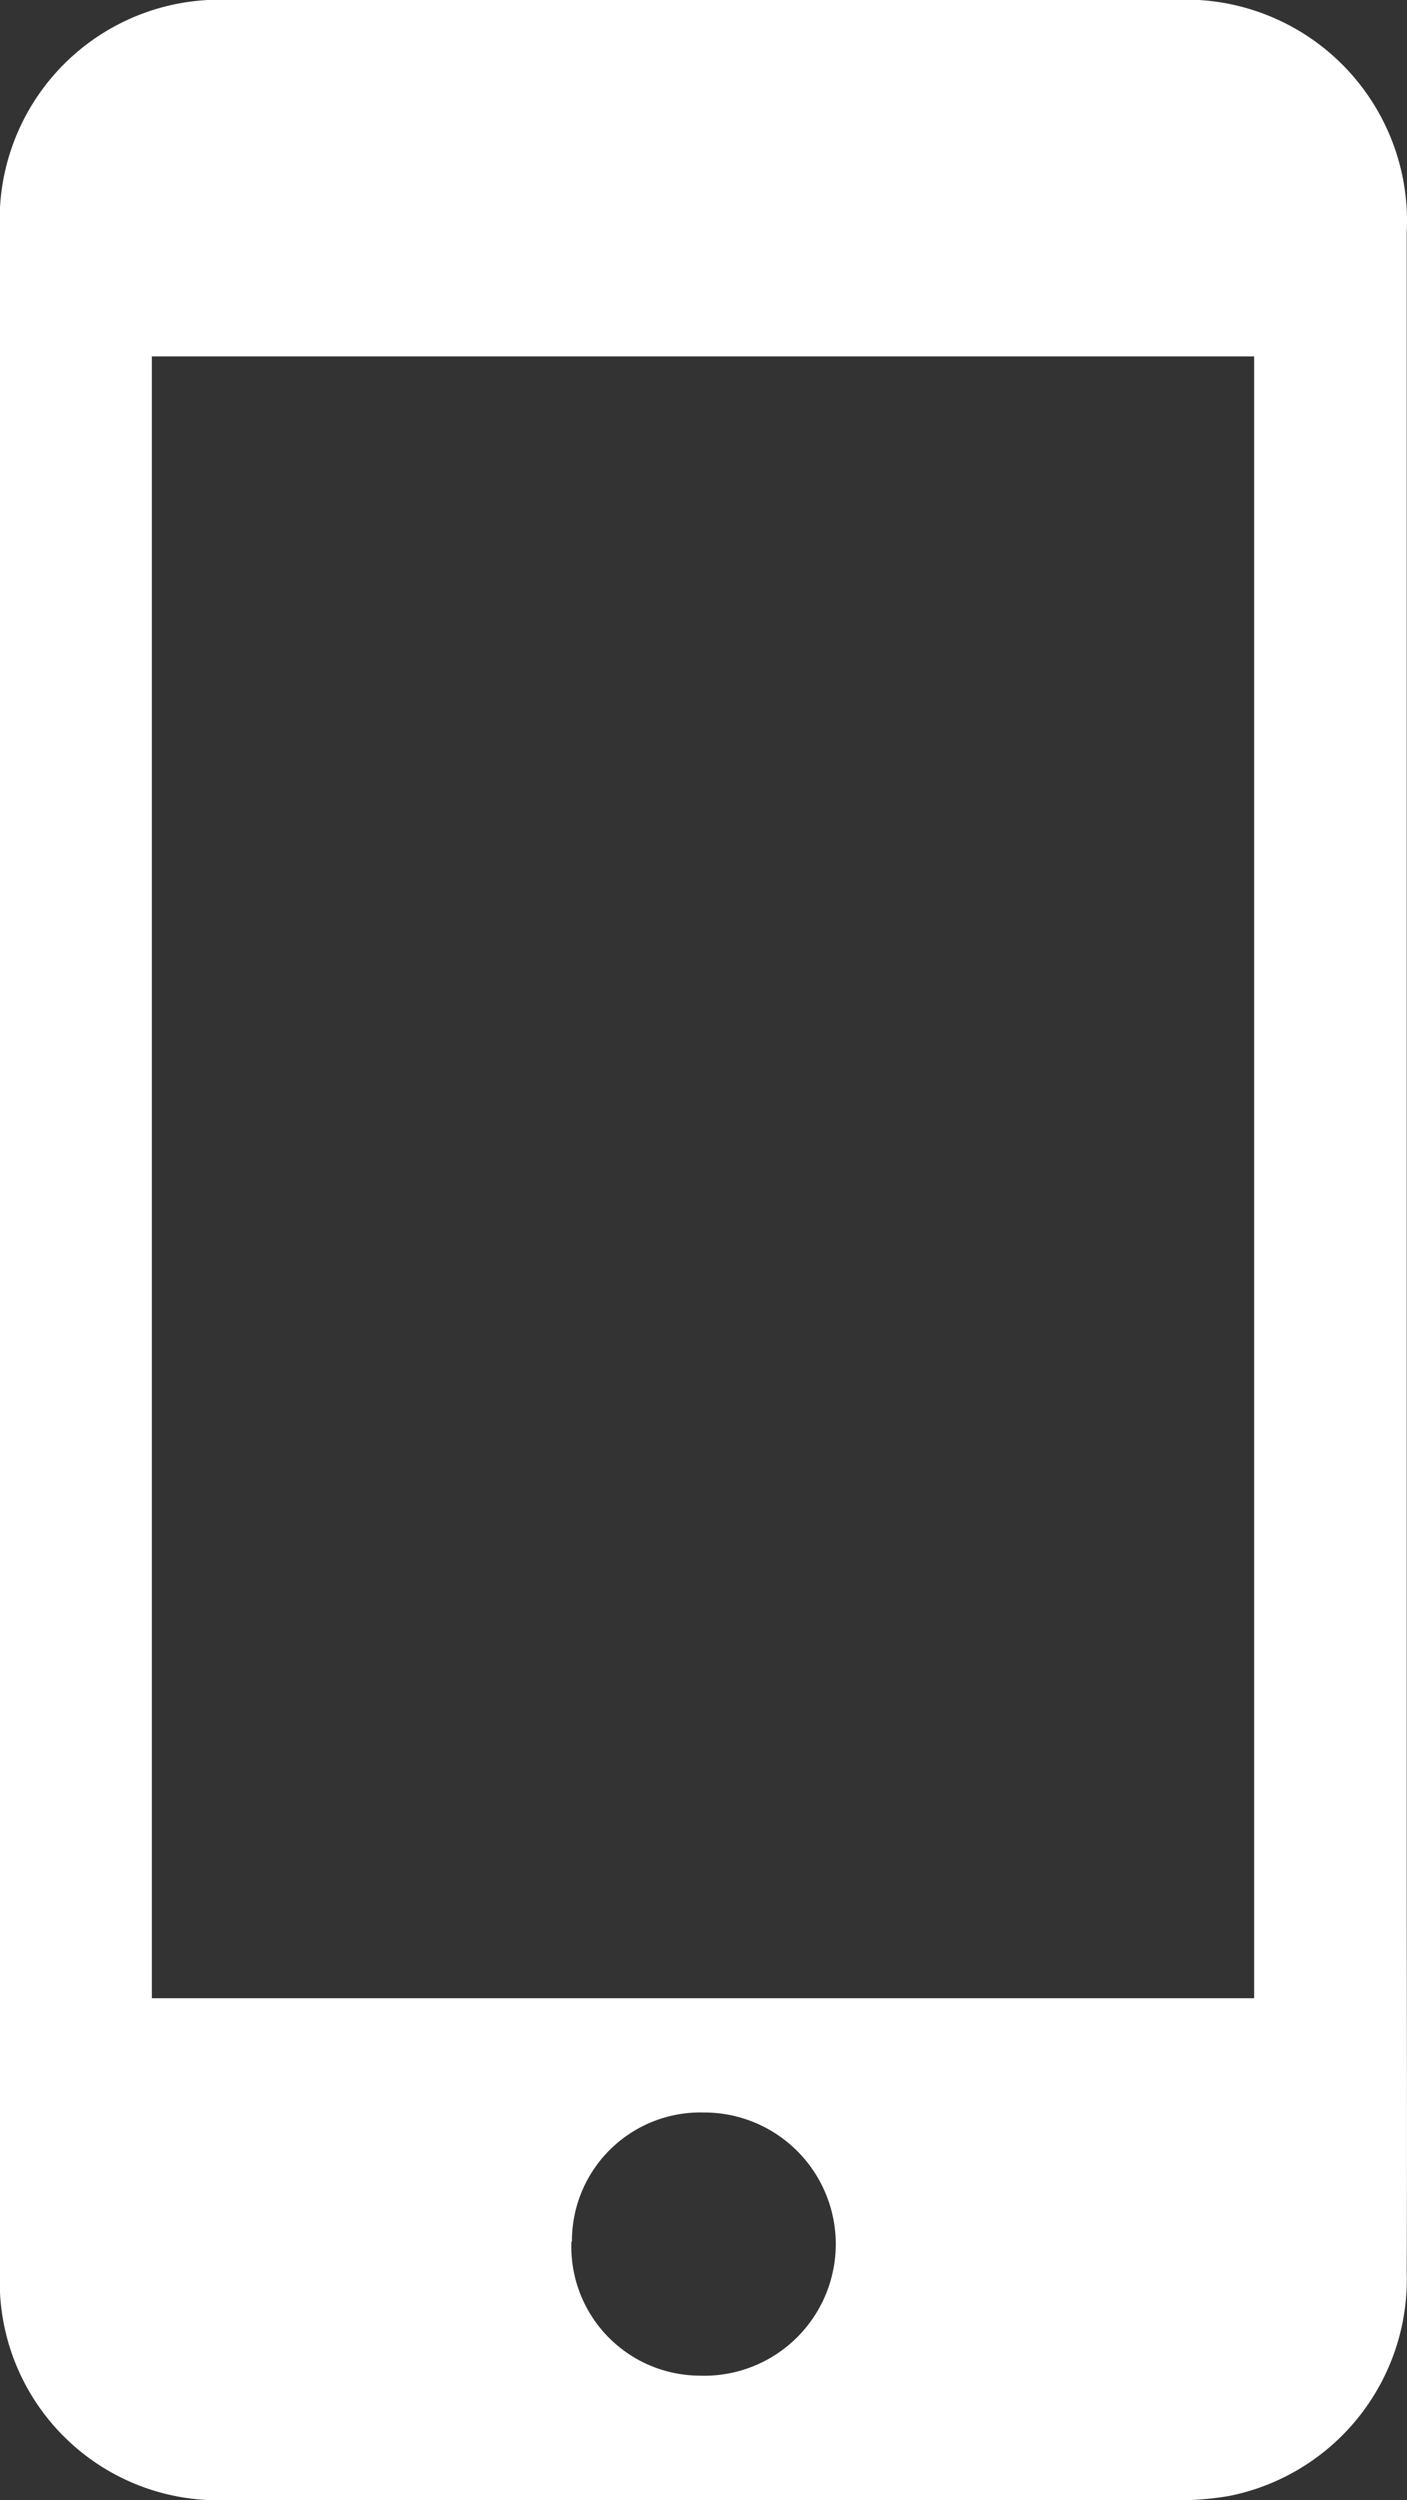 <svg xmlns="http://www.w3.org/2000/svg" width="14.084" height="25.015" viewBox="0 0 14.084 25.015"><rect x="0" y="0" width="14.084" height="25.015" fill="#333333" stroke="none"/><defs><style>.a{fill:#fff;}</style></defs><g transform="translate(-395.586 -416.041)"><path class="a" d="M395.586,428.544q0-5.093,0-10.185a2.2,2.2,0,0,1,2.312-2.318q4.713,0,9.425,0a2.215,2.215,0,0,1,2.344,2.329q0,8.165,0,16.33c0,1.358.006,2.716,0,4.074a2.21,2.21,0,0,1-1.773,2.239,2.917,2.917,0,0,1-.617.041q-4.7,0-9.391,0a2.186,2.186,0,0,1-2.3-2.291V428.544Zm1.52,7.49h11.034V419.607H397.106Zm4.2,2.435a1.29,1.29,0,0,0,1.278,1.341,1.317,1.317,0,1,0,.046-2.633A1.286,1.286,0,0,0,401.311,438.469Z"/></g></svg>
